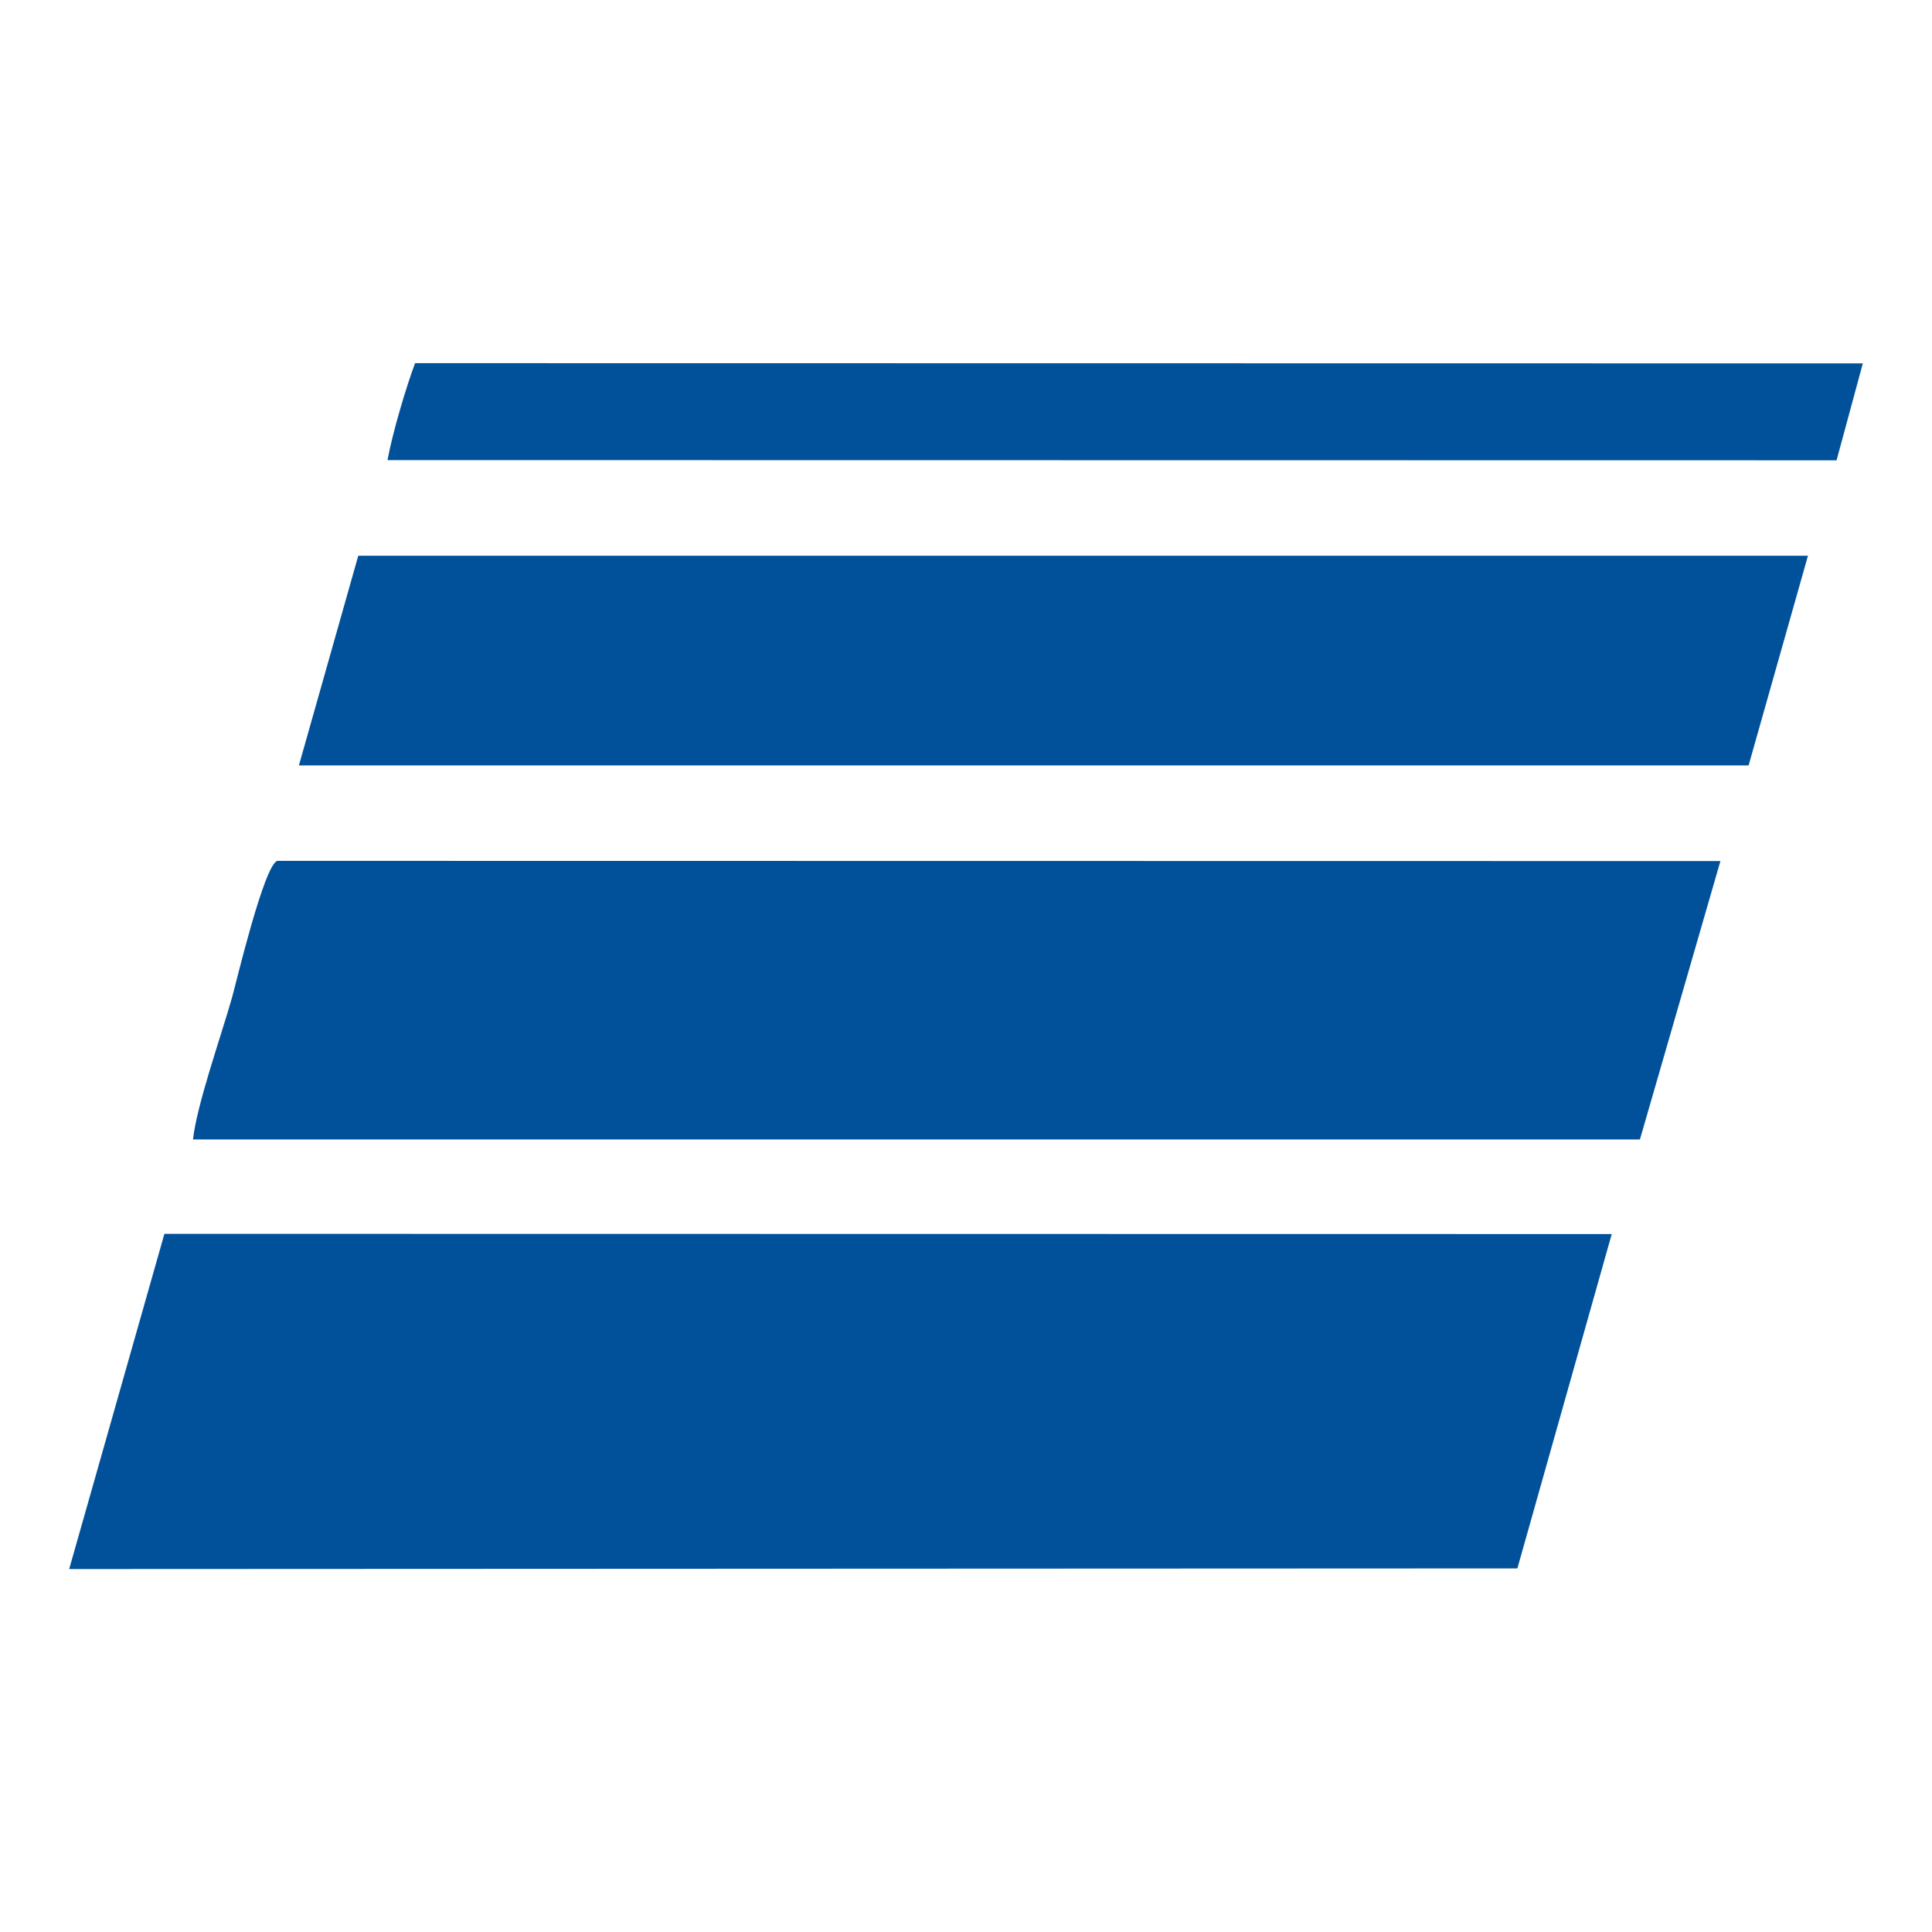 <?xml version="1.0" encoding="UTF-8"?>
<!DOCTYPE svg PUBLIC "-//W3C//DTD SVG 1.1//EN" "http://www.w3.org/Graphics/SVG/1.1/DTD/svg11.dtd">
<svg xmlns="http://www.w3.org/2000/svg" xml:space="preserve" width="92px" height="92px" version="1.1" style="shape-rendering:geometricPrecision; text-rendering:geometricPrecision; image-rendering:optimizeQuality; fill-rule:evenodd; clip-rule:evenodd"
viewBox="0 0 90.49 90.49"
 xmlns:xlink="http://www.w3.org/1999/xlink"
 xmlns:xodm="http://www.corel.com/coreldraw/odm/2003">
 <defs>
  <style type="text/css">
   <![CDATA[
    .fil0 {fill:none}
    .fil1 {fill:#01519A}
   ]]>
  </style>
 </defs>
 <g id="Vrstva_x0020_1">
  <rect class="fil0" width="90.49" height="90.49"/>
  <path class="fil1" d="M18.15 21.55l67.87 0.01 1.23 -4.54 -67.81 -0.01c-0.42,1.13 -1.05,3.23 -1.29,4.54zm-4.15 14.3l67.9 0 2.78 -9.82 -67.9 0 -2.78 9.82zm-4.96 17.52l67.77 0 3.77 -13.04 -67.59 -0.01c-0.62,0.17 -1.96,5.84 -2.13,6.43 -0.5,1.76 -1.65,5.02 -1.82,6.62zm66.45 4.43l-67.79 -0.01 -4.46 15.7 67.83 -0.03 4.42 -15.66z"/>
 </g>
</svg>

